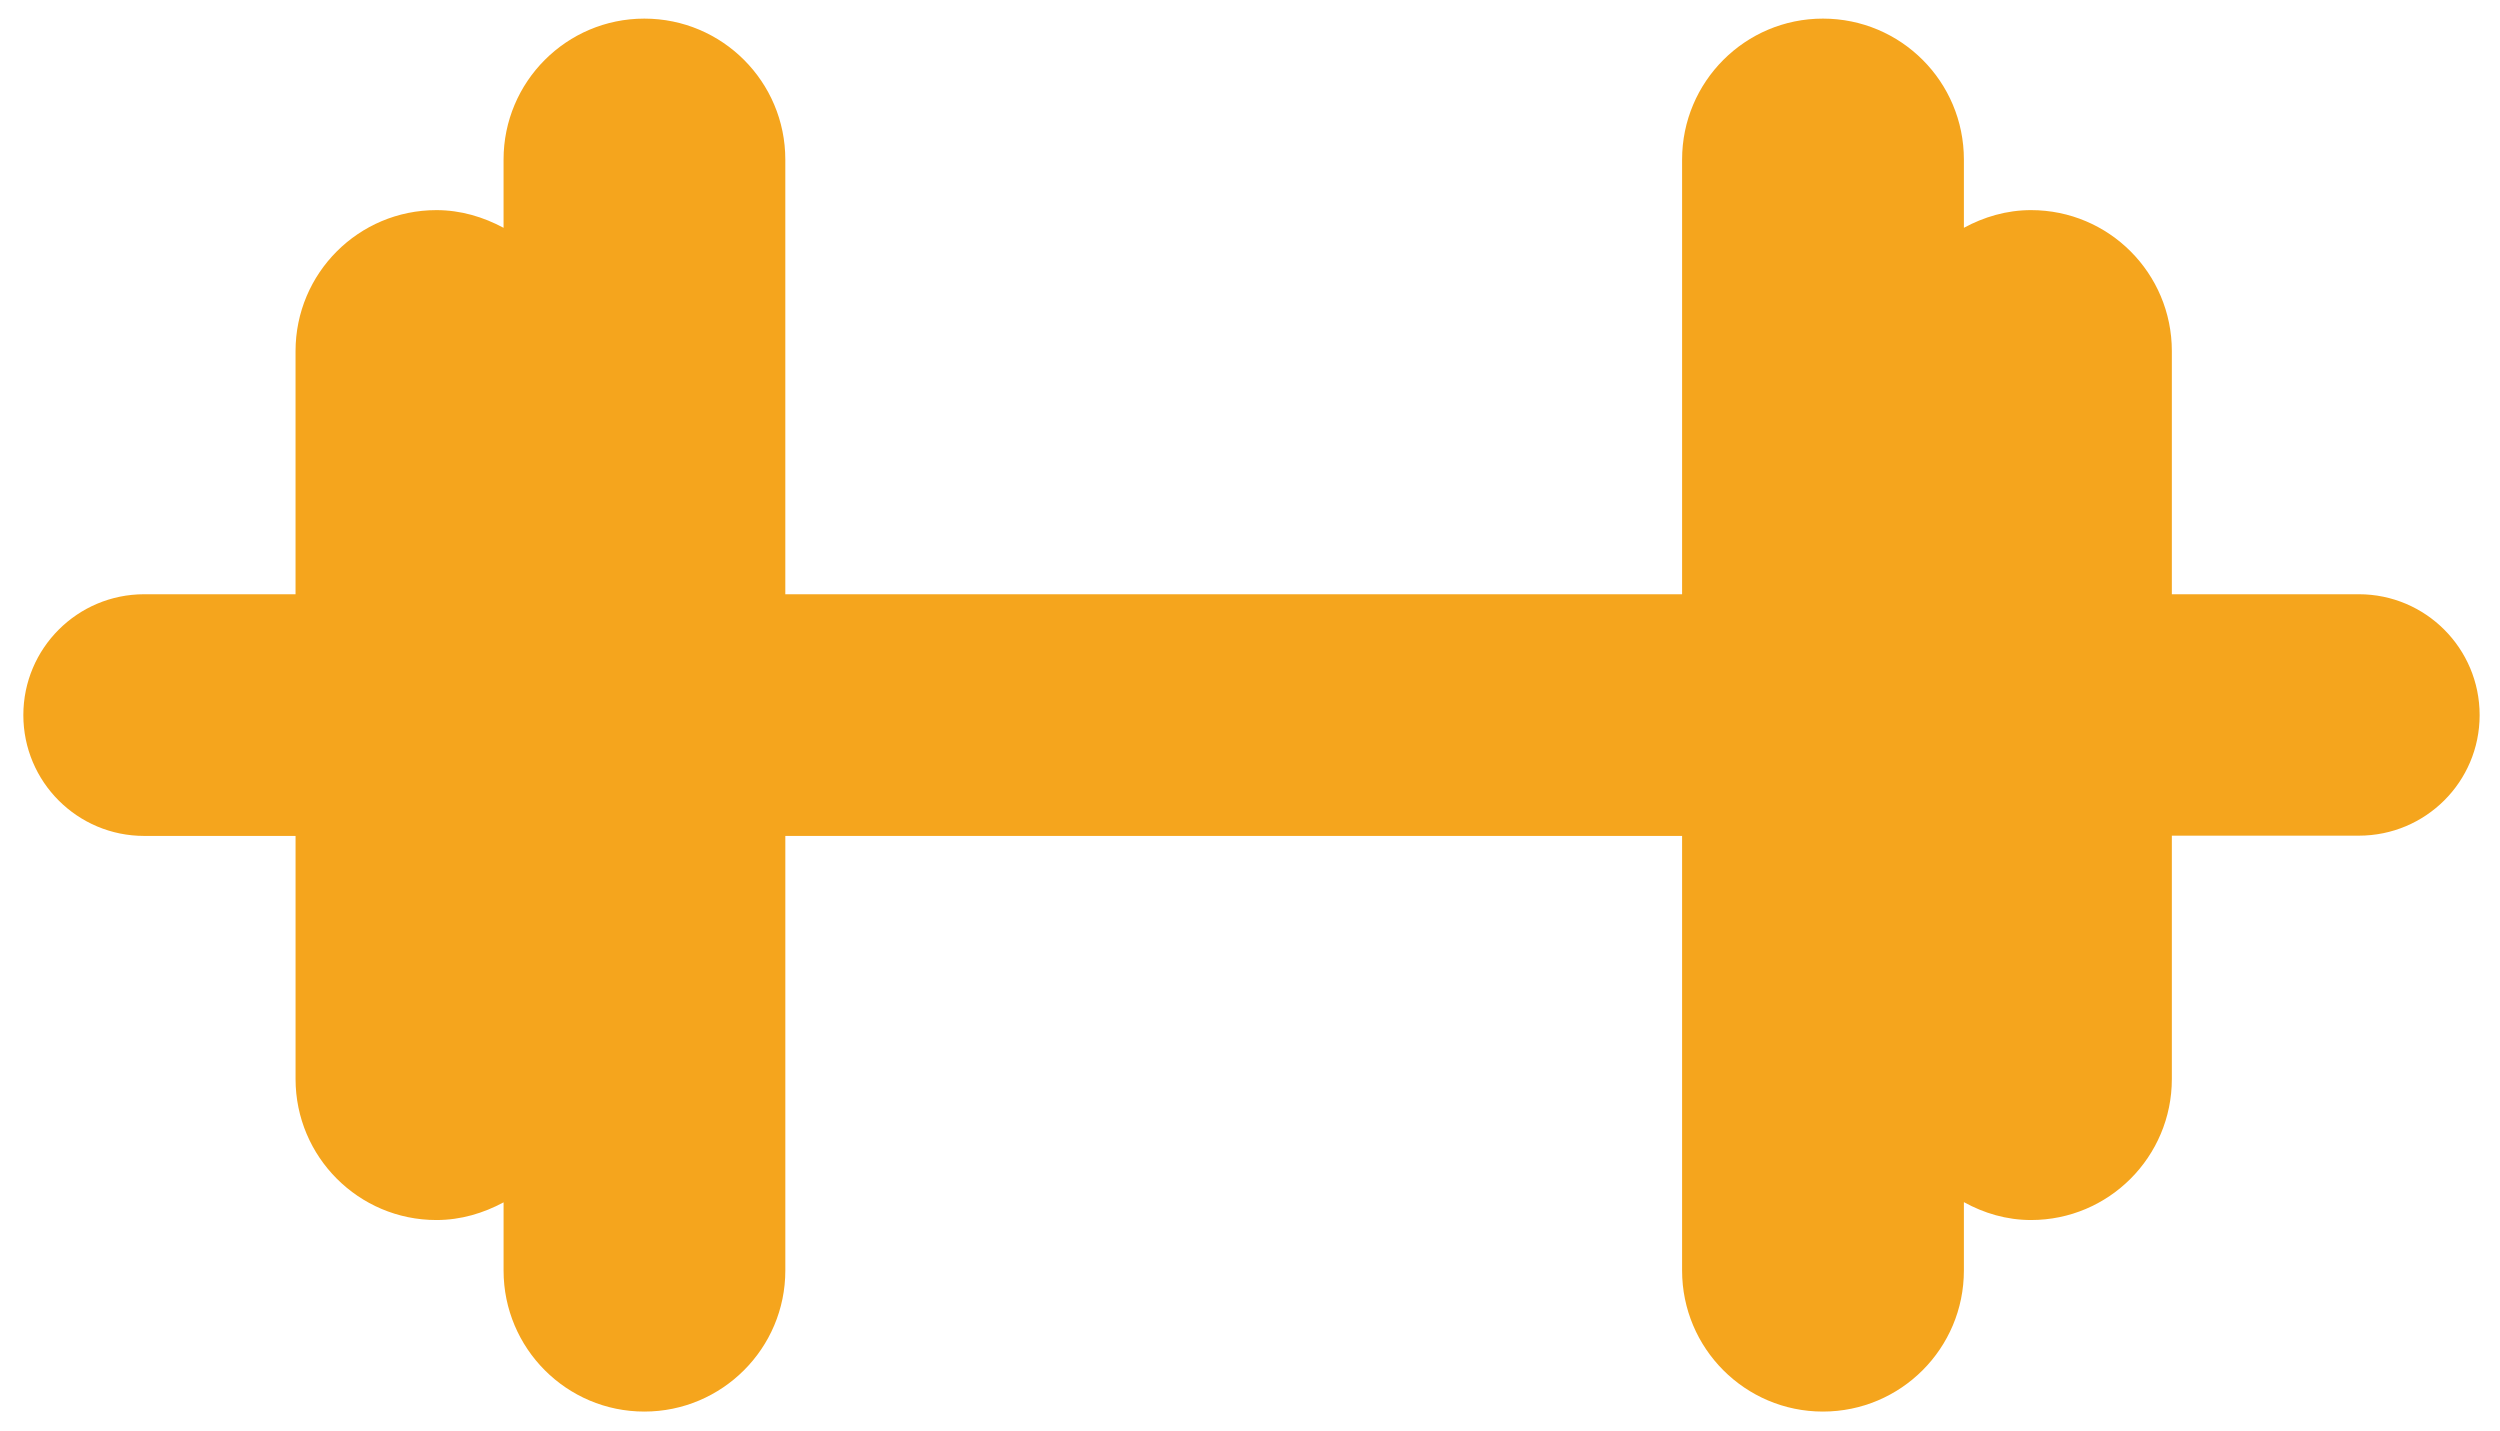 <?xml version="1.0" encoding="utf-8"?>
<!-- Generator: Adobe Illustrator 16.0.0, SVG Export Plug-In . SVG Version: 6.00 Build 0)  -->
<!DOCTYPE svg PUBLIC "-//W3C//DTD SVG 1.1//EN" "http://www.w3.org/Graphics/SVG/1.1/DTD/svg11.dtd">
<svg version="1.1" id="Layer_1" xmlns="http://www.w3.org/2000/svg" xmlns:xlink="http://www.w3.org/1999/xlink" x="0px" y="0px"
	 width="163.75px" height="93.75px" viewBox="0 0 163.75 93.75" enable-background="new 0 0 163.75 93.75" xml:space="preserve">
<g>
	<path fill="#F5A51D" d="M13.199,222.124h-1.512c-2.583-0.327-4.683-2.49-4.683-5.27v-2.43c0-2.522,1.751-4.704,4.224-5.243
		l126.729-0.091h2.155c2.414,0.475,4.328,2.586,4.328,5.243v2.43c0,2.524-1.764,4.705-4.233,5.231l-0.589,0.13H13.199z"/>
</g>
<g>
	<path fill="#F5A51D" d="M-172.942-31.379h-1.247C-173.783-31.328-173.368-31.312-172.942-31.379z"/>
	<path fill="#F5A51D" d="M-172.942-31.379l-24.479,42.626l0.045,0.032h-5.458c0,14.019,14.764,25.373,32.963,25.373
		c18.214,0,32.978-11.354,32.978-25.373h-4.683l0.045-0.032l-24.381-42.583l34.035-0.024v-0.019H-172.942z M-149.155,11.28h-40.64
		l20.314-35.436L-149.155,11.28z"/>
	<path fill="#F5A51D" d="M-78.165-31.494l-24.478,42.627l0.045,0.032h-5.459c0,14.02,14.766,25.374,32.965,25.374
		c18.216,0,32.979-11.354,32.979-25.374h-4.683l0.046-0.032l-24.384-42.584 M-54.376,11.166h-40.64l20.313-35.435L-54.376,11.166z"
		/>
	<g>
		<path fill="#F5A51D" d="M-68.656-31.379l0.485-0.108c2.038-0.434,3.493-2.233,3.493-4.315v-2.004c0-2.191-1.579-3.933-3.571-4.325
			h-1.777l-104.542,0.075c-2.04,0.445-3.484,2.245-3.484,4.326v2.004c0,2.293,1.732,4.077,3.863,4.347h1.247h41.065v0.019
			l3.626-0.002l0.157,113.802c-18.46,1.424-22.924,9.662-22.924,9.662h57.011c0,0-4.486-8.271-23.045-9.673V-31.379h5.546h28.864
			H-68.656z"/>
	</g>
	<path fill="#F5A51D" d="M-147.199,92.042l0.066,0.11h6.611l-0.081-0.141h35.148l-0.078,0.141h6.61l0.062-0.11l-0.038-0.03h4.721
		c0-12.126-12.771-12.163-28.509-12.163c-15.756,0-28.523,0.037-28.523,12.163h4.051L-147.199,92.042z"/>
</g>
<g>
	<path fill="#F5A51D" d="M9.445,54.753h9.914v15.924c0,5.094,4.129,9.235,9.224,9.235c1.607,0,3.081-0.449,4.401-1.158v4.465
		c0,5.098,4.126,9.239,9.221,9.239s9.234-4.141,9.234-9.239V54.753h58.738v28.466c0,5.098,4.127,9.239,9.222,9.239
		c5.108,0,9.236-4.141,9.236-9.239v-4.479c1.308,0.723,2.792,1.172,4.399,1.172c5.094,0,9.222-4.141,9.222-9.235V54.736h12.246
		c4.372,0,7.914-3.524,7.914-7.897s-3.542-7.916-7.914-7.916h-12.246V23c0-5.108-4.128-9.237-9.222-9.237
		c-1.607,0-3.092,0.449-4.399,1.158v-4.468c0-5.108-4.127-9.234-9.236-9.234c-5.095,0-9.222,4.139-9.222,9.234v28.47H51.438v-28.47
		c0-5.095-4.126-9.234-9.234-9.234c-5.095,0-9.221,4.139-9.221,9.234v4.468c-1.321-0.708-2.794-1.158-4.401-1.158
		c-5.094,0-9.224,4.129-9.224,9.237v15.923H9.445c-4.372,0-7.916,3.543-7.916,7.916S5.073,54.753,9.445,54.753L9.445,54.753z
		 M9.445,54.753"/>
</g>
</svg>
